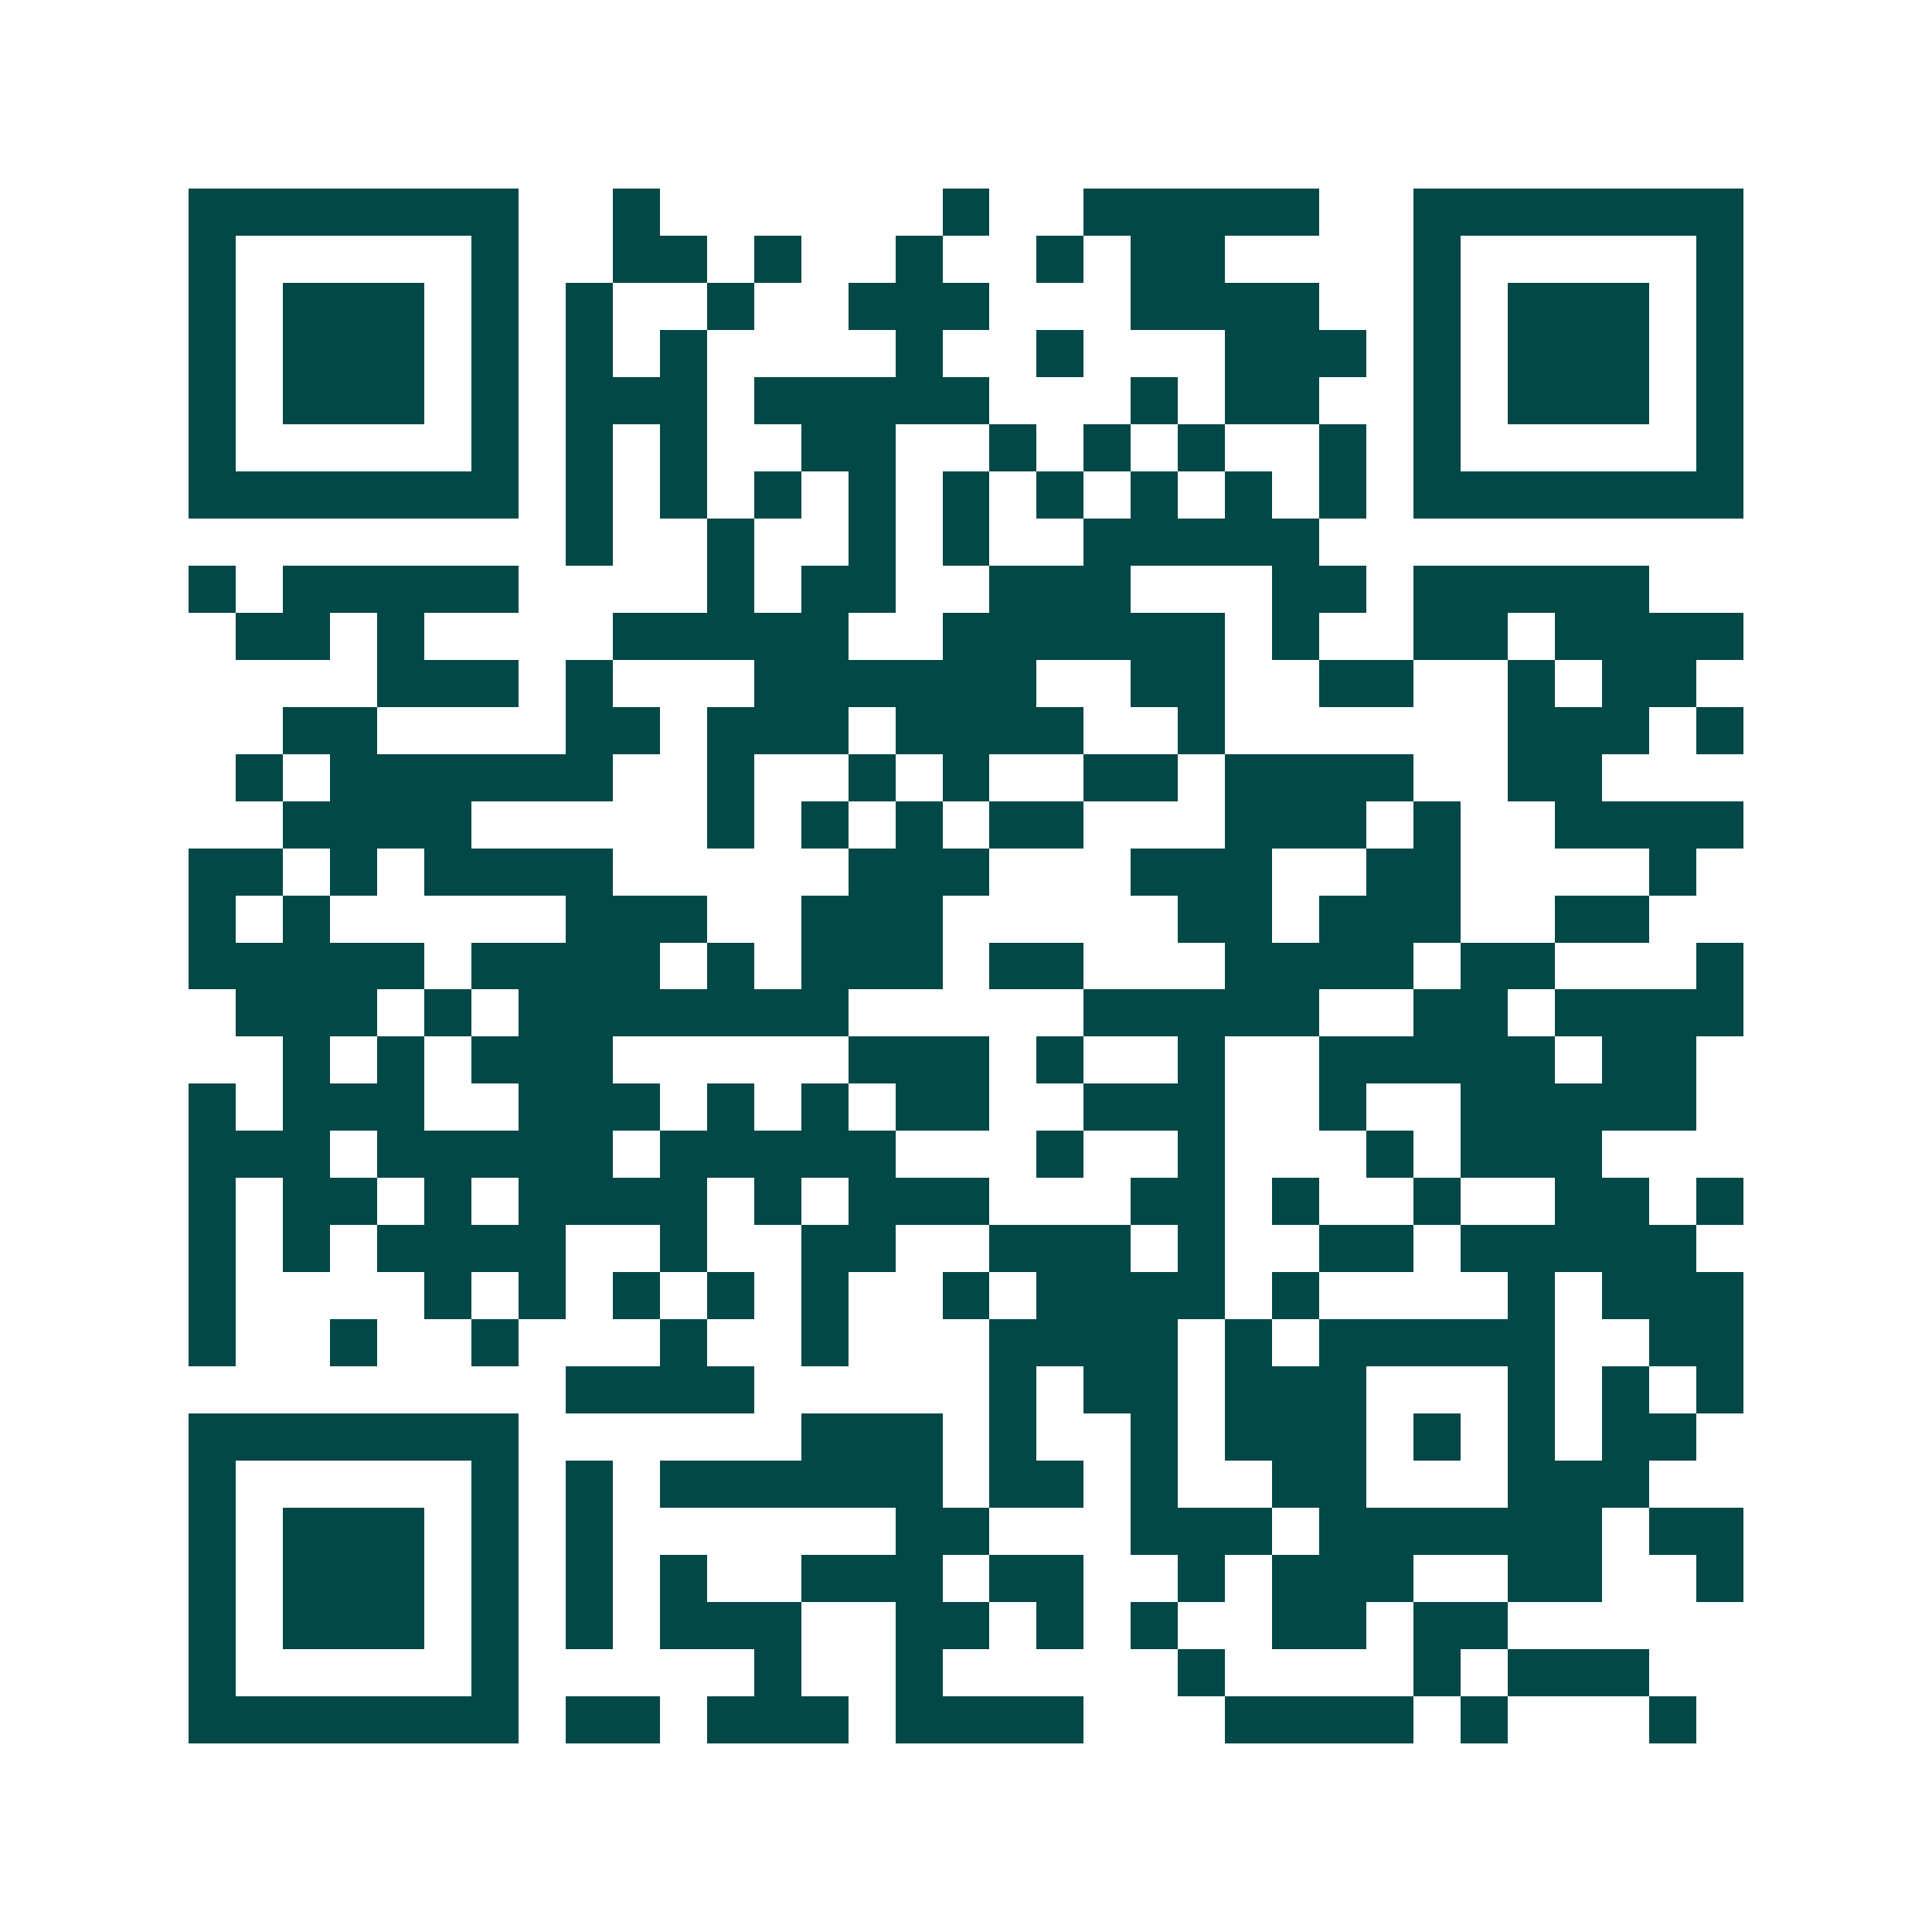 <svg xmlns="http://www.w3.org/2000/svg" width="200" height="200" viewBox="0 0 41 41" shape-rendering="crispEdges"><path fill="#ffffff" d="M0 0h41v41H0z"/><path stroke="#014847" d="M4 4.5h7m2 0h1m6 0h1m2 0h5m2 0h7M4 5.5h1m5 0h1m2 0h2m1 0h1m2 0h1m2 0h1m1 0h2m4 0h1m5 0h1M4 6.5h1m1 0h3m1 0h1m1 0h1m2 0h1m2 0h3m3 0h4m2 0h1m1 0h3m1 0h1M4 7.5h1m1 0h3m1 0h1m1 0h1m1 0h1m4 0h1m2 0h1m3 0h3m1 0h1m1 0h3m1 0h1M4 8.5h1m1 0h3m1 0h1m1 0h3m1 0h5m3 0h1m1 0h2m2 0h1m1 0h3m1 0h1M4 9.5h1m5 0h1m1 0h1m1 0h1m2 0h2m2 0h1m1 0h1m1 0h1m2 0h1m1 0h1m5 0h1M4 10.5h7m1 0h1m1 0h1m1 0h1m1 0h1m1 0h1m1 0h1m1 0h1m1 0h1m1 0h1m1 0h7M12 11.5h1m2 0h1m2 0h1m1 0h1m2 0h5M4 12.5h1m1 0h5m4 0h1m1 0h2m2 0h3m3 0h2m1 0h5M5 13.5h2m1 0h1m4 0h5m2 0h6m1 0h1m2 0h2m1 0h4M8 14.5h3m1 0h1m3 0h6m2 0h2m2 0h2m2 0h1m1 0h2M6 15.5h2m4 0h2m1 0h3m1 0h4m2 0h1m6 0h3m1 0h1M5 16.5h1m1 0h6m2 0h1m2 0h1m1 0h1m2 0h2m1 0h4m2 0h2M6 17.5h4m5 0h1m1 0h1m1 0h1m1 0h2m3 0h3m1 0h1m2 0h4M4 18.5h2m1 0h1m1 0h4m5 0h3m3 0h3m2 0h2m4 0h1M4 19.5h1m1 0h1m5 0h3m2 0h3m5 0h2m1 0h3m2 0h2M4 20.5h5m1 0h4m1 0h1m1 0h3m1 0h2m3 0h4m1 0h2m3 0h1M5 21.5h3m1 0h1m1 0h7m5 0h5m2 0h2m1 0h4M6 22.5h1m1 0h1m1 0h3m5 0h3m1 0h1m2 0h1m2 0h5m1 0h2M4 23.5h1m1 0h3m2 0h3m1 0h1m1 0h1m1 0h2m2 0h3m2 0h1m2 0h5M4 24.5h3m1 0h5m1 0h5m3 0h1m2 0h1m3 0h1m1 0h3M4 25.5h1m1 0h2m1 0h1m1 0h4m1 0h1m1 0h3m3 0h2m1 0h1m2 0h1m2 0h2m1 0h1M4 26.5h1m1 0h1m1 0h4m2 0h1m2 0h2m2 0h3m1 0h1m2 0h2m1 0h5M4 27.5h1m4 0h1m1 0h1m1 0h1m1 0h1m1 0h1m2 0h1m1 0h4m1 0h1m4 0h1m1 0h3M4 28.5h1m2 0h1m2 0h1m3 0h1m2 0h1m3 0h4m1 0h1m1 0h5m2 0h2M12 29.5h4m5 0h1m1 0h2m1 0h3m3 0h1m1 0h1m1 0h1M4 30.5h7m6 0h3m1 0h1m2 0h1m1 0h3m1 0h1m1 0h1m1 0h2M4 31.5h1m5 0h1m1 0h1m1 0h6m1 0h2m1 0h1m2 0h2m3 0h3M4 32.5h1m1 0h3m1 0h1m1 0h1m6 0h2m3 0h3m1 0h6m1 0h2M4 33.5h1m1 0h3m1 0h1m1 0h1m1 0h1m2 0h3m1 0h2m2 0h1m1 0h3m2 0h2m2 0h1M4 34.5h1m1 0h3m1 0h1m1 0h1m1 0h3m2 0h2m1 0h1m1 0h1m2 0h2m1 0h2M4 35.5h1m5 0h1m5 0h1m2 0h1m5 0h1m4 0h1m1 0h3M4 36.5h7m1 0h2m1 0h3m1 0h4m3 0h4m1 0h1m3 0h1"/></svg>
